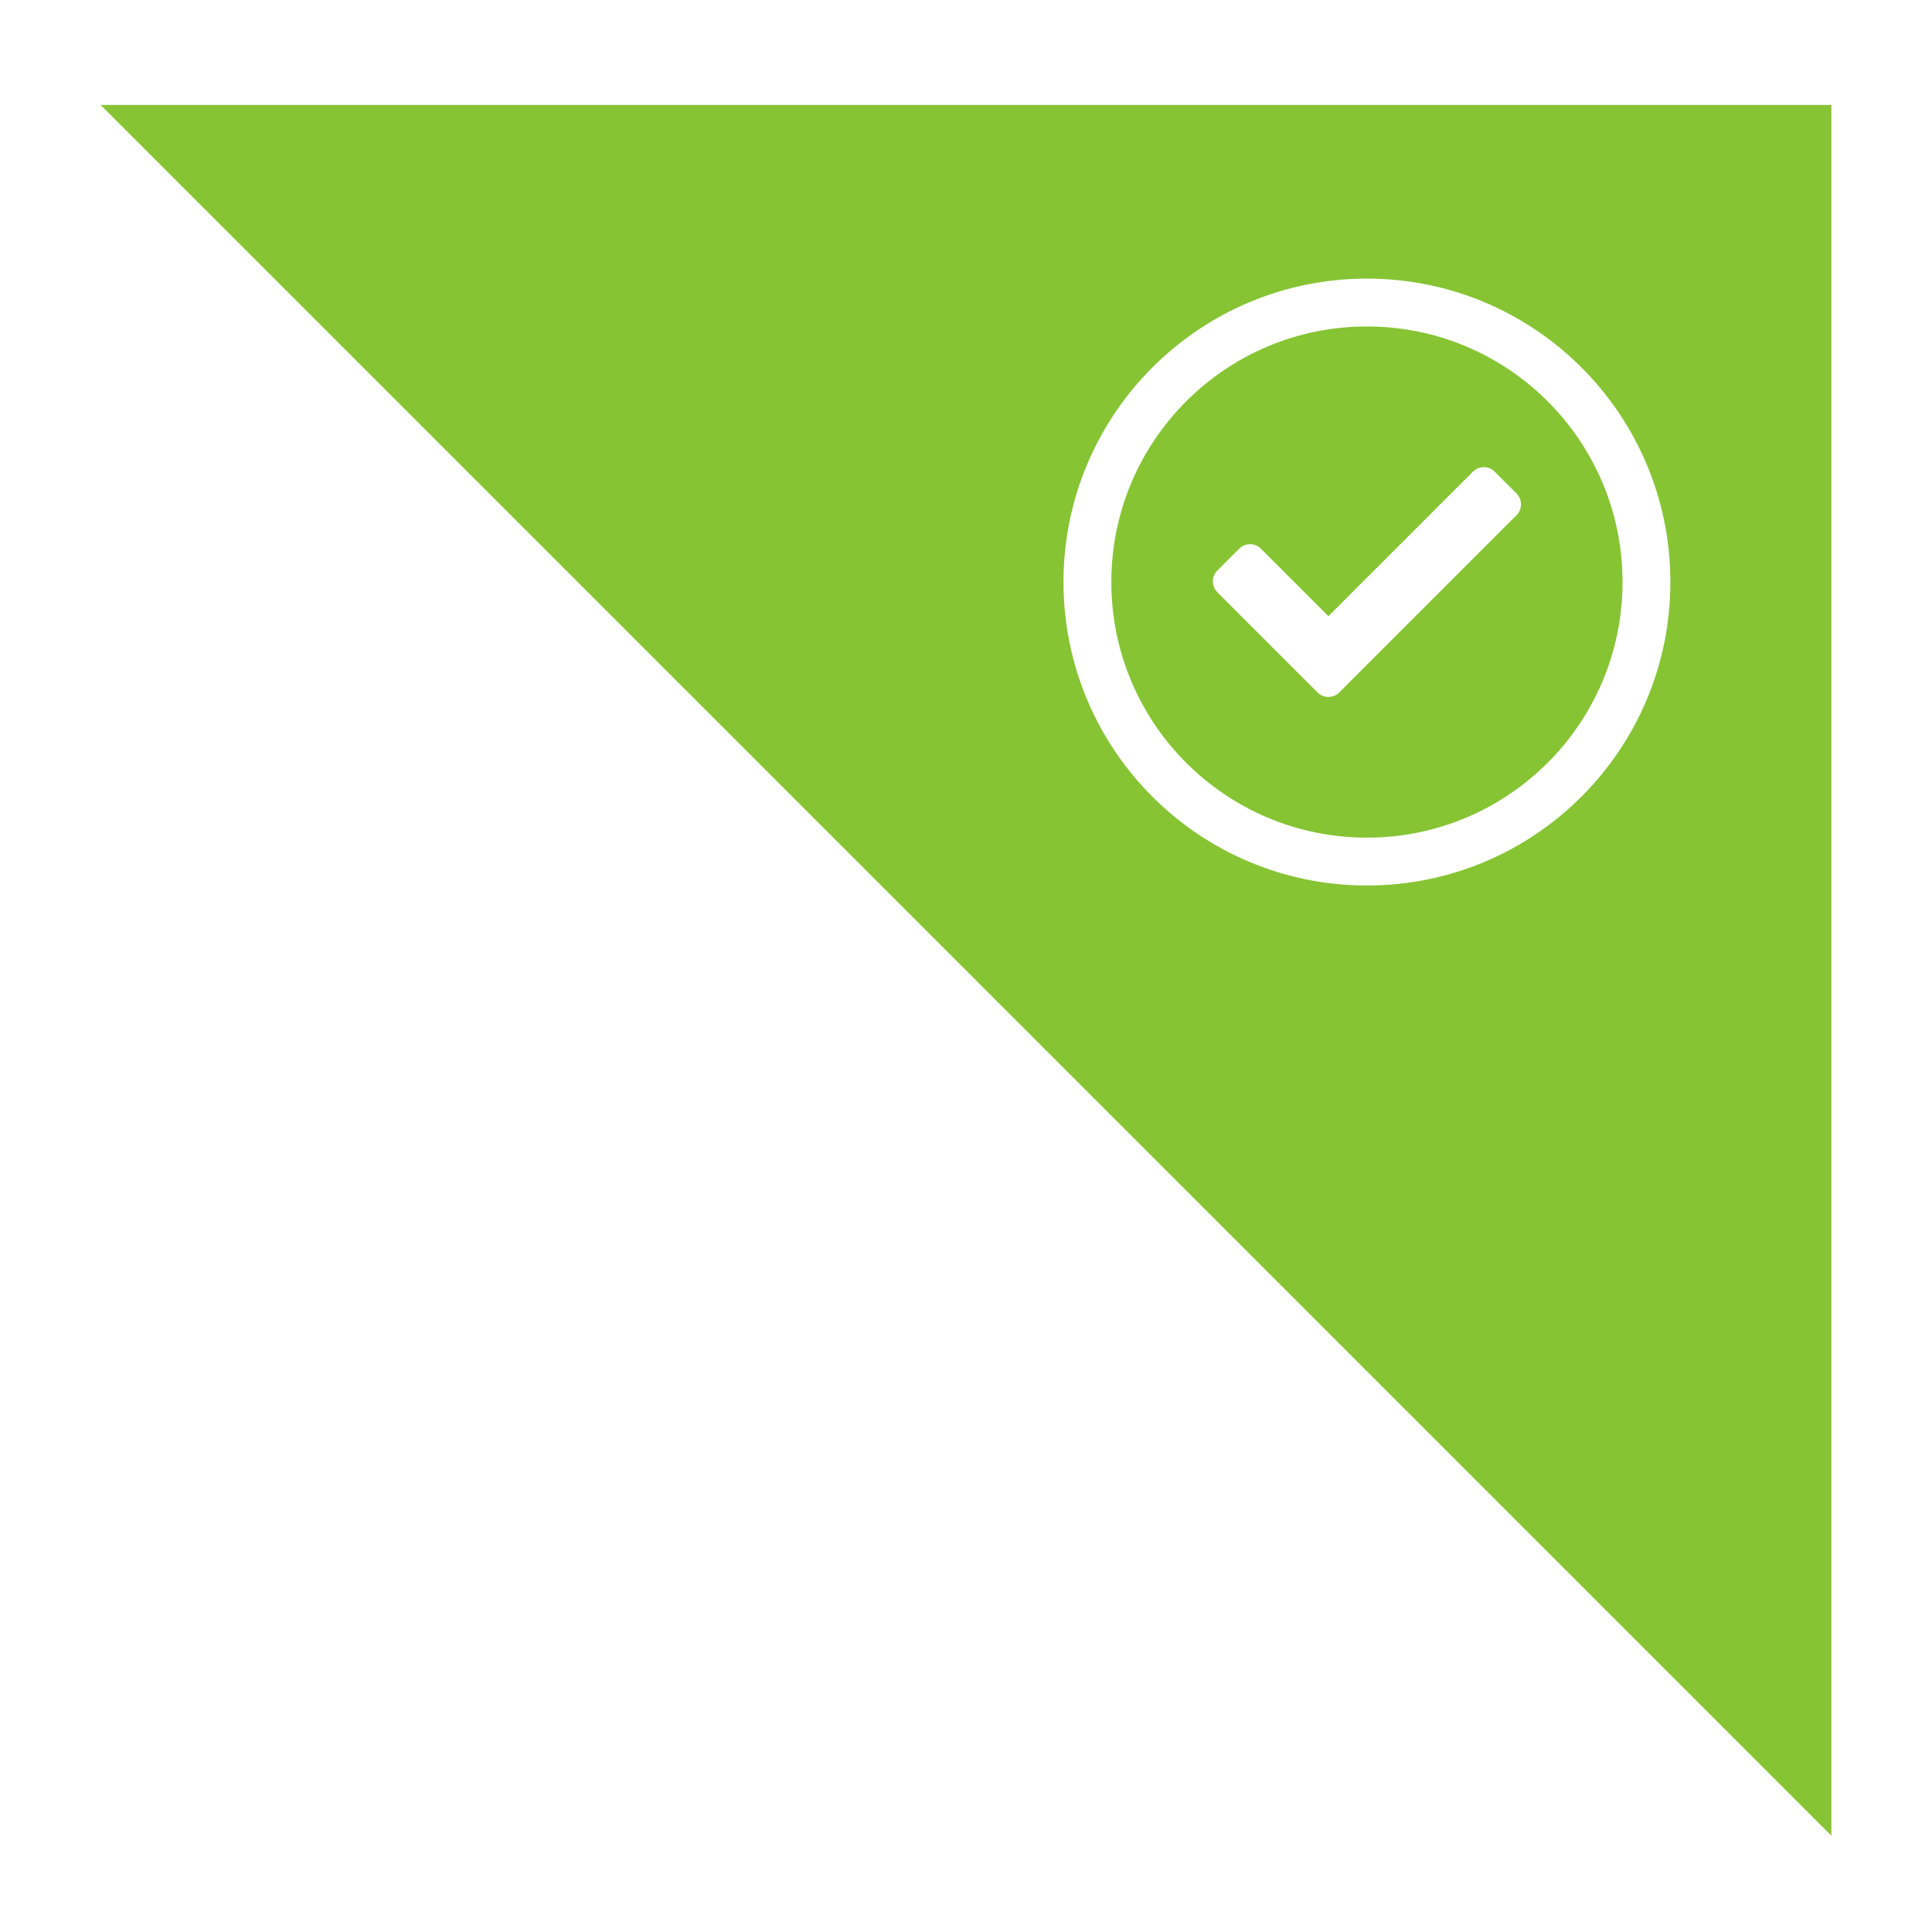 <svg width="96" height="96" viewBox="0 0 96 96" fill="none" xmlns="http://www.w3.org/2000/svg">
<g opacity="0.9" filter="url(#filter0_d)">
<path d="M5 4H91V90L5 4Z" fill="#79BE1E"/>
</g>
<circle cx="67.922" cy="28.922" r="13.889" stroke="white" stroke-width="2.378"/>
<path d="M65.467 34.406L60.491 29.43C60.192 29.131 60.192 28.647 60.491 28.348L61.573 27.265C61.872 26.966 62.357 26.966 62.656 27.265L66.008 30.617L73.188 23.437C73.487 23.139 73.972 23.139 74.271 23.437L75.353 24.52C75.652 24.819 75.652 25.304 75.353 25.603L66.549 34.407C66.251 34.705 65.766 34.705 65.467 34.406Z" fill="white"/>
<defs>
<filter id="filter0_d" x="0.746" y="0.961" width="94.509" height="94.509" filterUnits="userSpaceOnUse" color-interpolation-filters="sRGB">
<feFlood flood-opacity="0" result="BackgroundImageFix"/>
<feColorMatrix in="SourceAlpha" type="matrix" values="0 0 0 0 0 0 0 0 0 0 0 0 0 0 0 0 0 0 127 0"/>
<feOffset dy="1.216"/>
<feGaussianBlur stdDeviation="2.127"/>
<feColorMatrix type="matrix" values="0 0 0 0 0 0 0 0 0 0 0 0 0 0 0 0 0 0 0.15 0"/>
<feBlend mode="normal" in2="BackgroundImageFix" result="effect1_dropShadow"/>
<feBlend mode="normal" in="SourceGraphic" in2="effect1_dropShadow" result="shape"/>
</filter>
</defs>
</svg>

